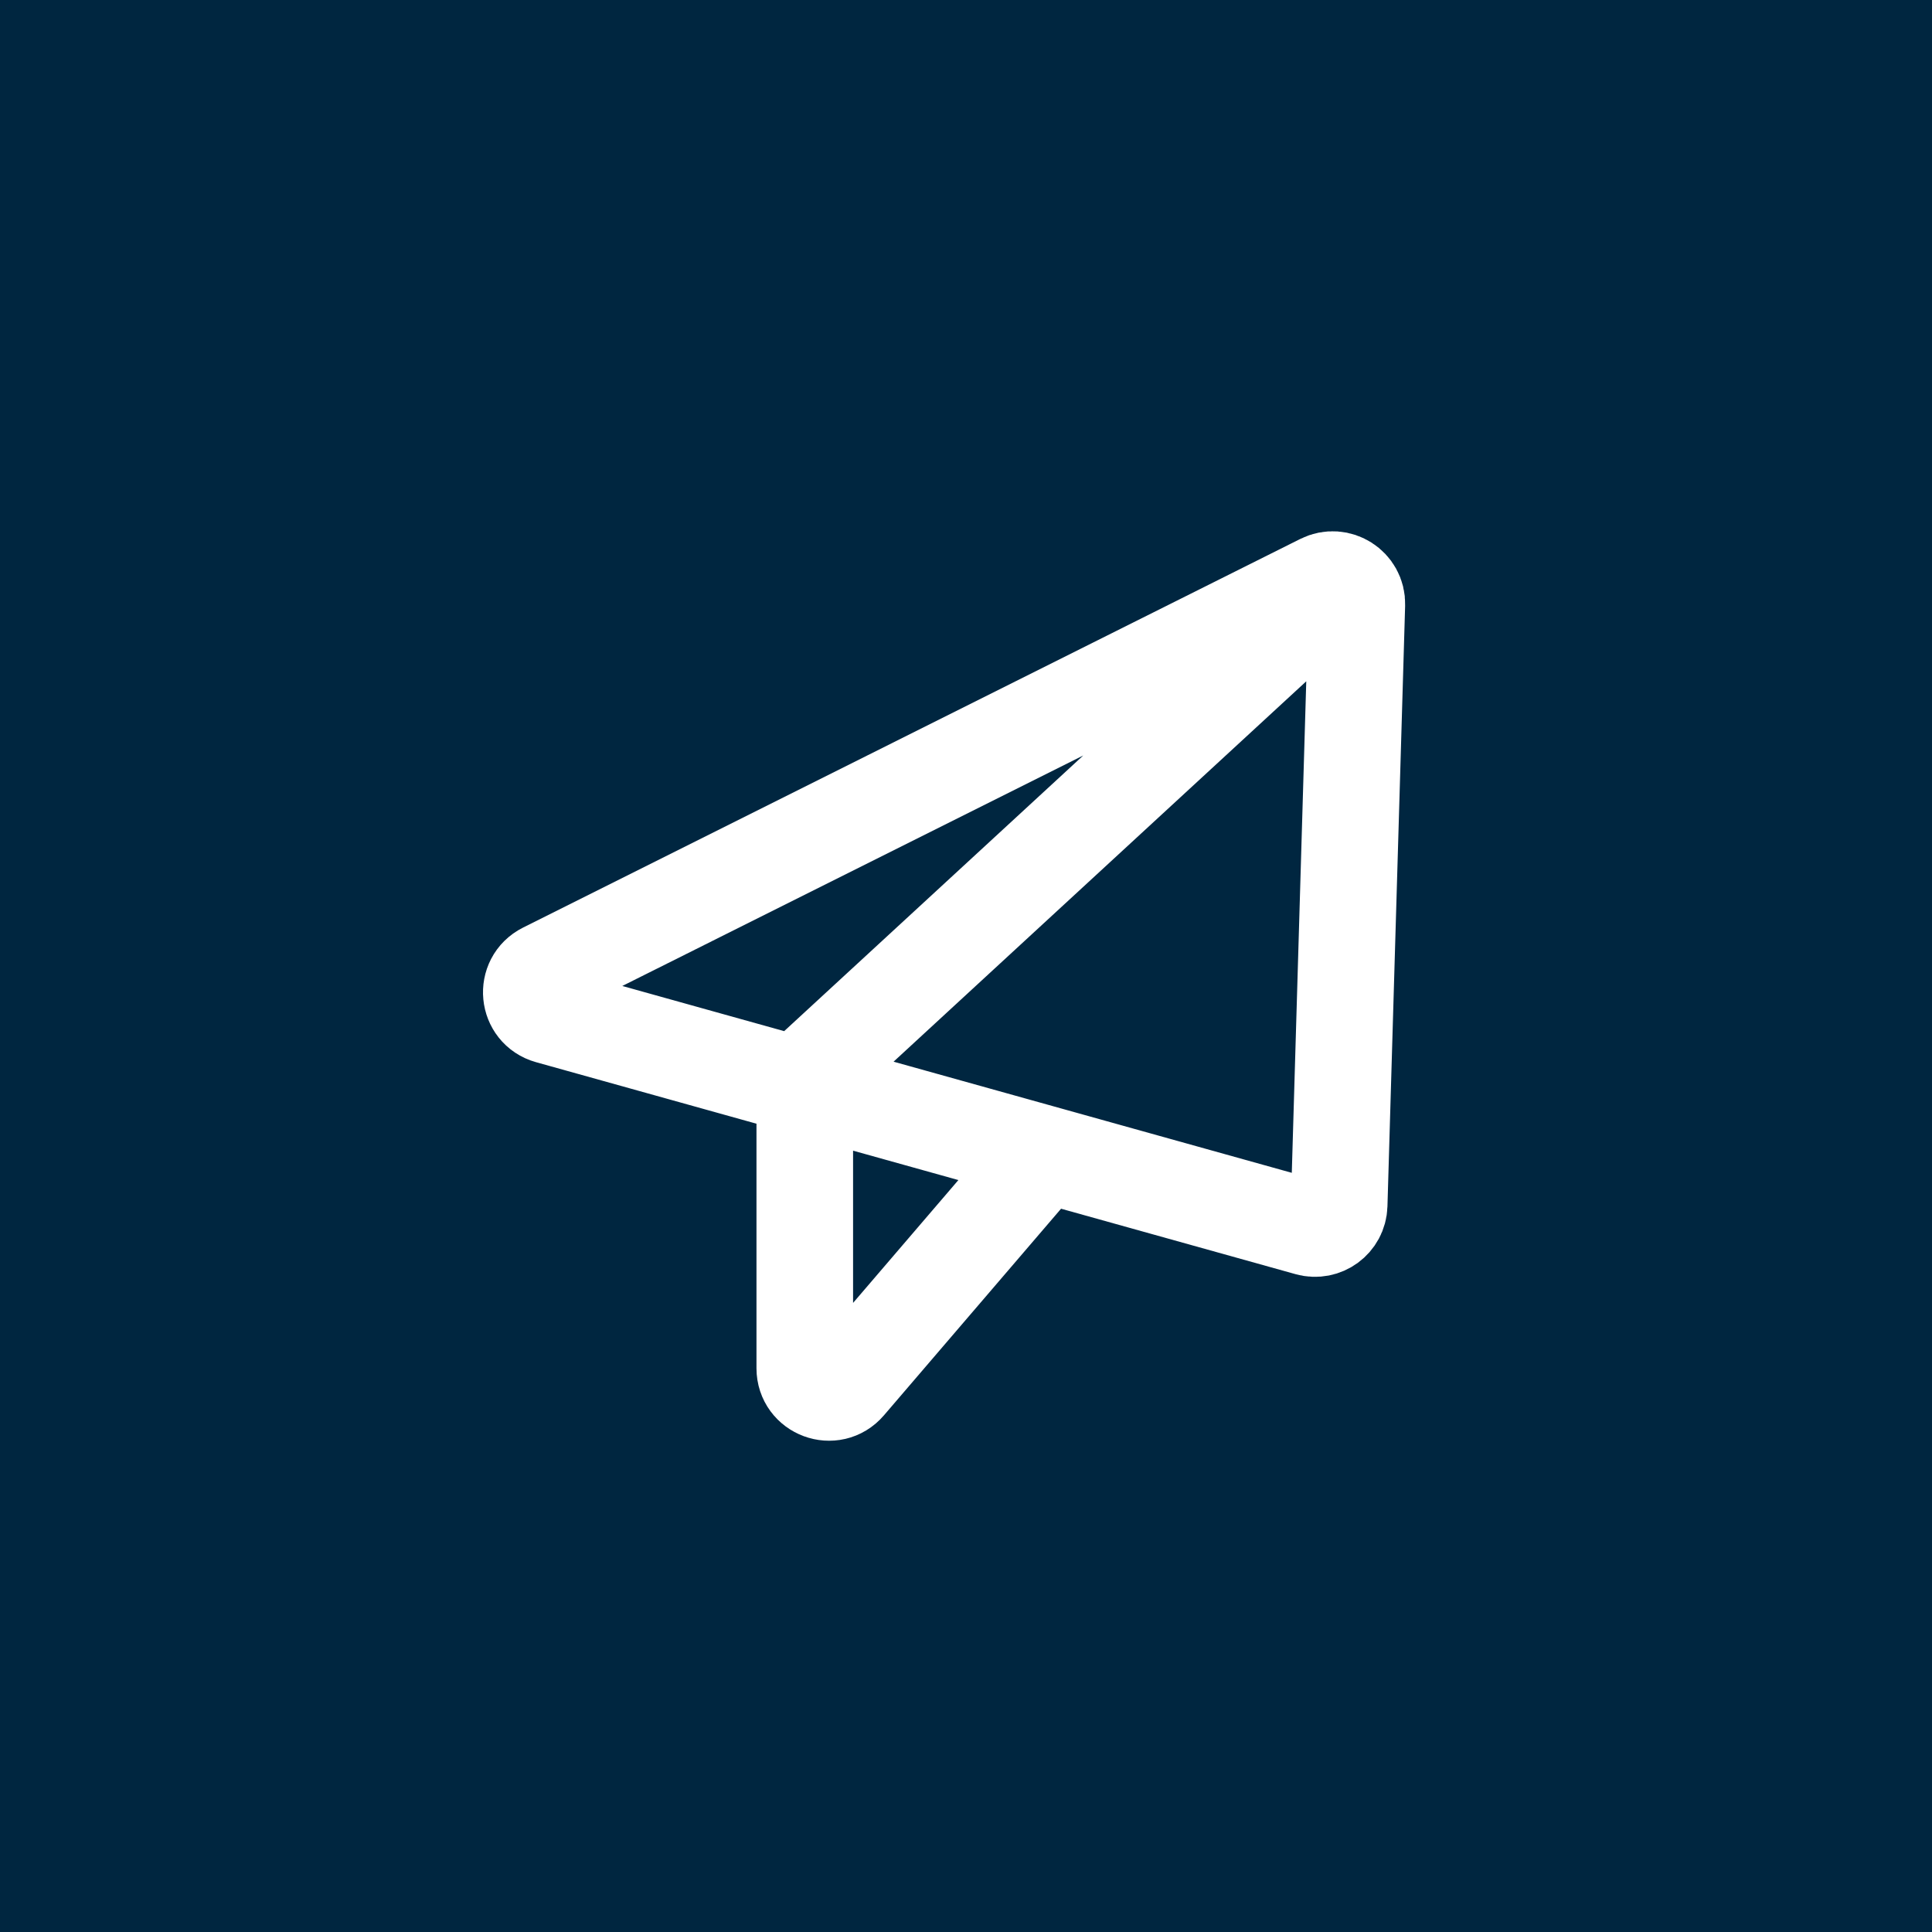 <?xml version="1.0" encoding="UTF-8"?> <svg xmlns="http://www.w3.org/2000/svg" width="40" height="40" viewBox="0 0 40 40" fill="none"><rect width="40" height="40" fill="#002640"></rect><path d="M27.116 12.68L16.823 22.167C16.72 22.262 16.662 22.395 16.662 22.535V28.328C16.662 28.792 17.239 29.006 17.541 28.653L21.571 23.952M11.277 20.099L27.368 12.053C27.706 11.884 28.103 12.137 28.092 12.515L27.726 24.95C27.716 25.275 27.405 25.504 27.092 25.417L11.366 21.028C10.925 20.905 10.867 20.304 11.277 20.099Z" stroke="white" stroke-width="2" stroke-linecap="round"></path></svg> 